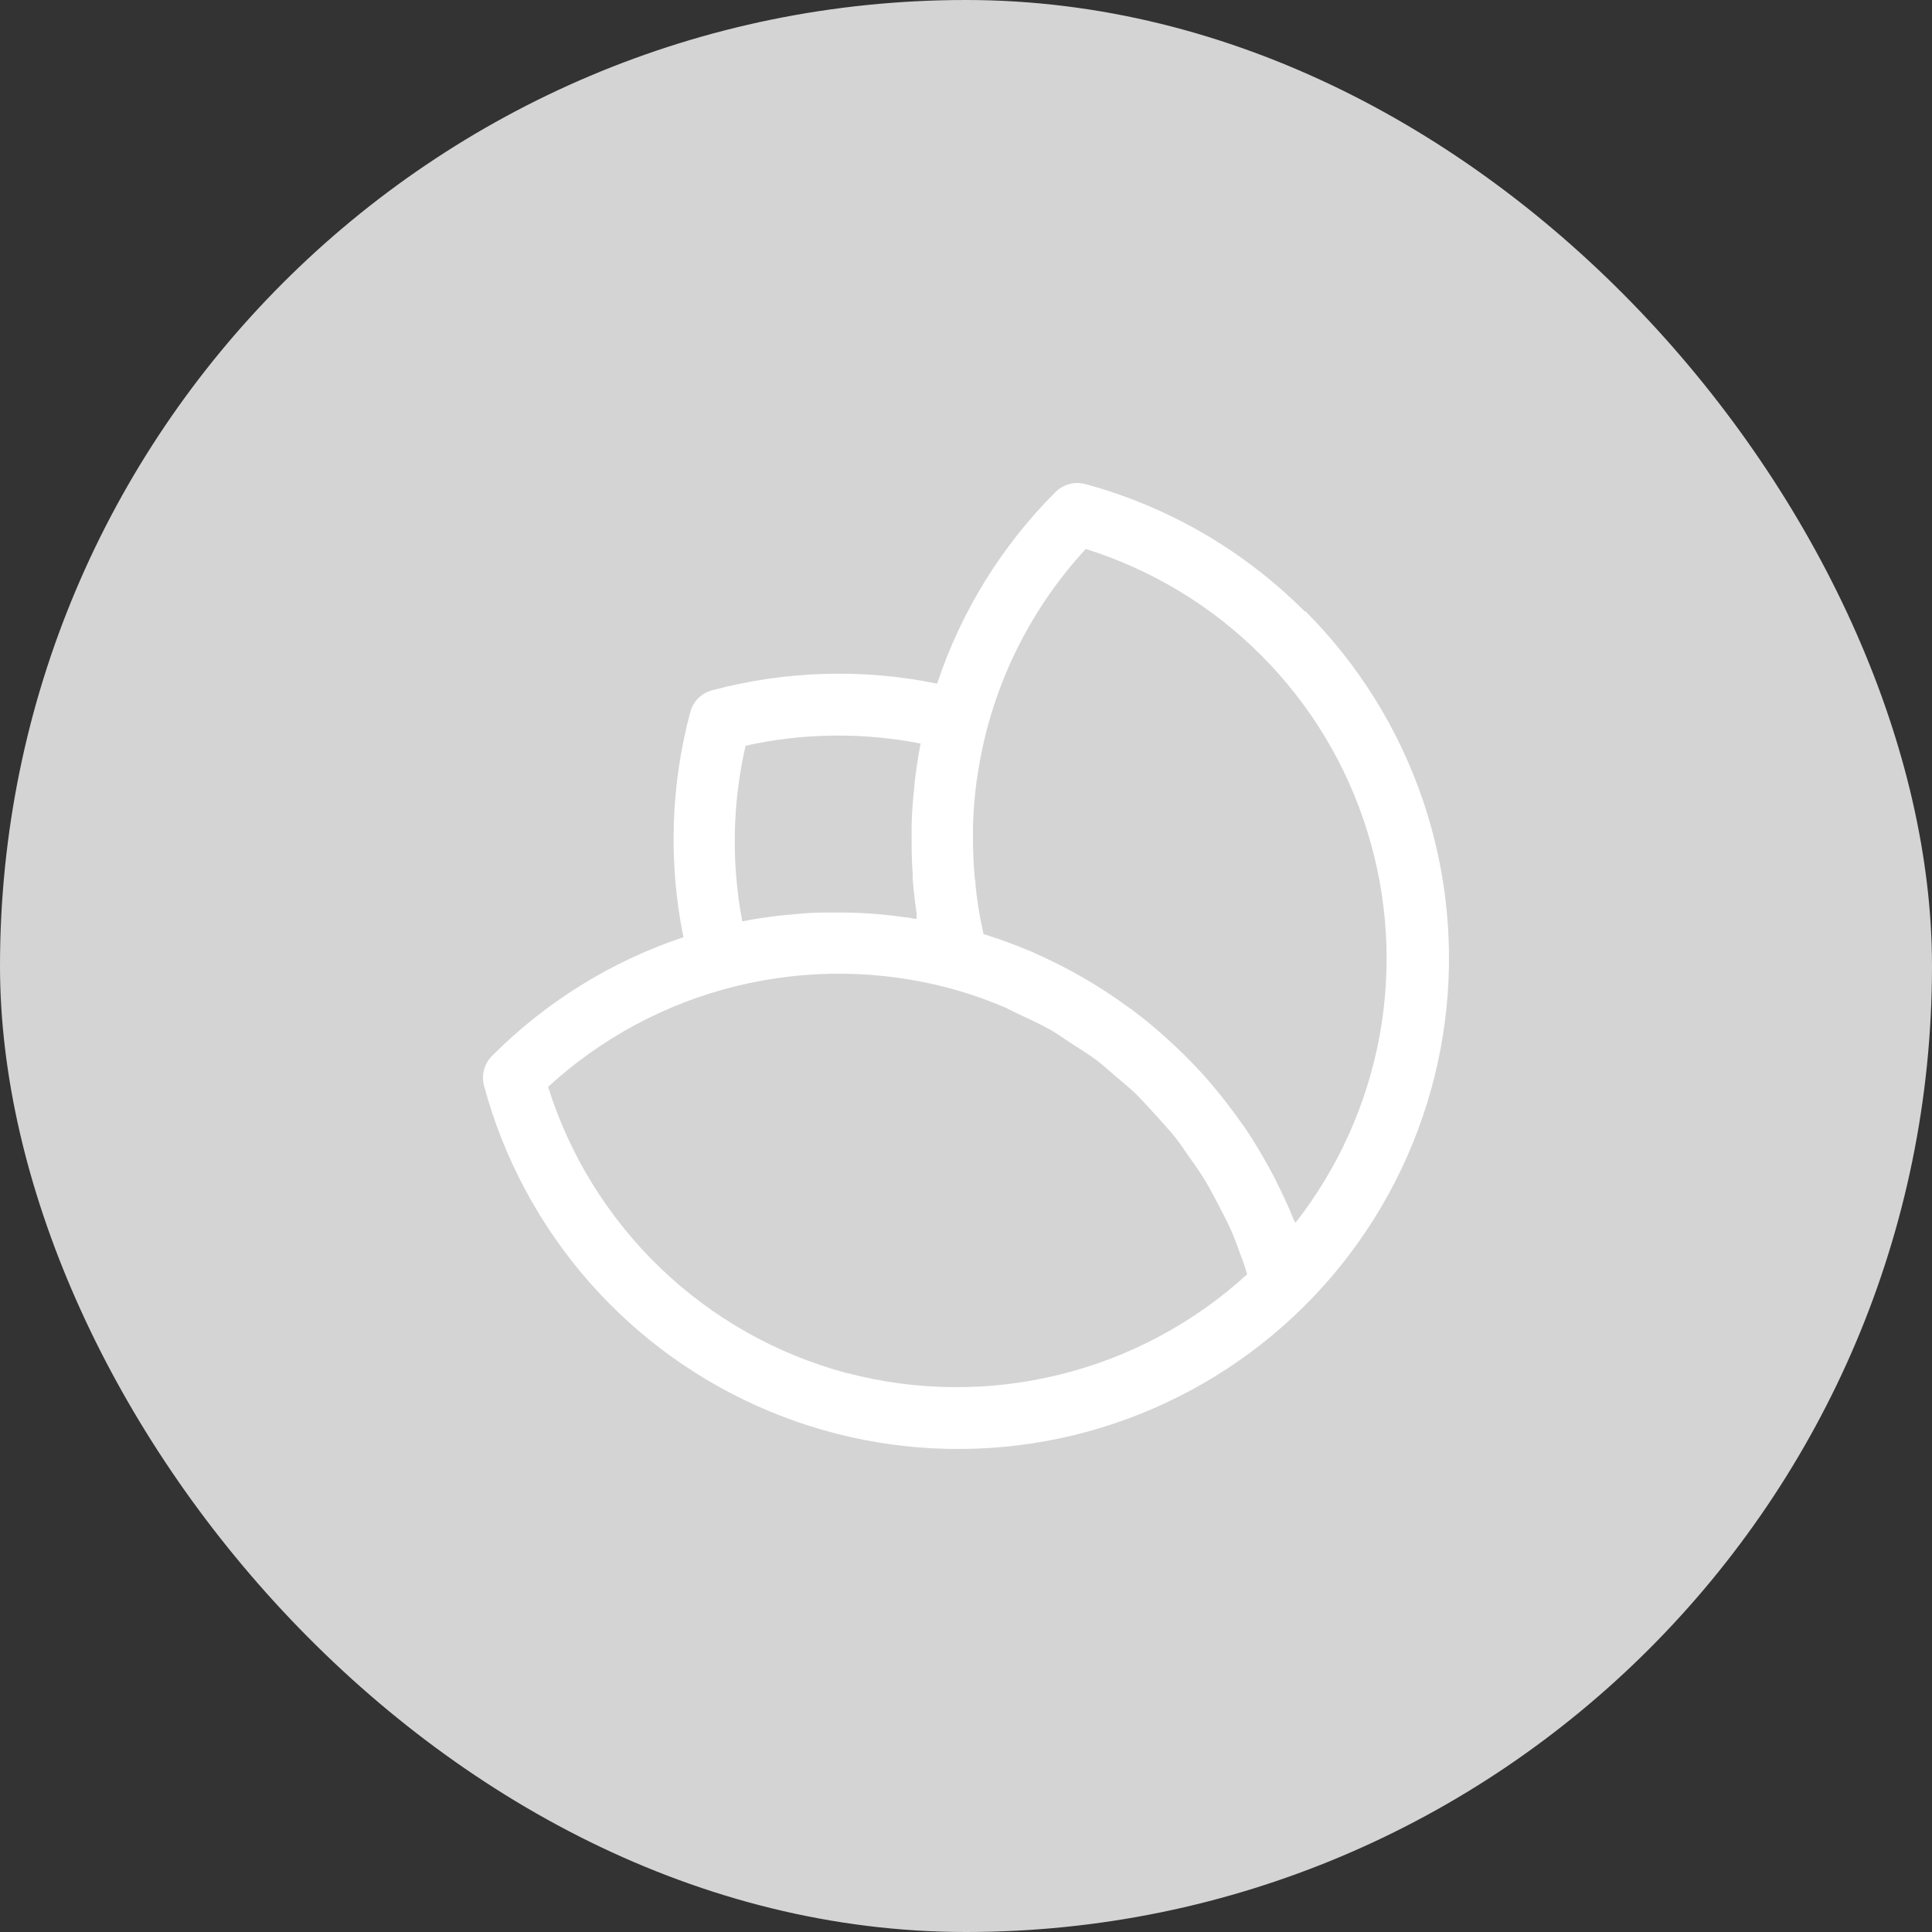 <?xml version="1.0" encoding="UTF-8"?> <svg xmlns="http://www.w3.org/2000/svg" width="20" height="20" viewBox="0 0 20 20" fill="none"><rect x="0" y="0" width="20" height="20" fill="#333333" stroke="none"/><rect width="20" height="20" rx="10" fill="#D5D4D4"></rect><path d="M13.507 6.33C12.878 5.699 12.094 5.244 11.235 5.011C11.179 4.996 11.121 4.996 11.066 5.012C11.01 5.028 10.96 5.058 10.921 5.099C10.366 5.655 9.949 6.332 9.701 7.077C8.929 6.919 8.132 6.943 7.371 7.146C7.317 7.16 7.268 7.189 7.228 7.228C7.189 7.268 7.16 7.317 7.146 7.371C6.942 8.132 6.918 8.93 7.075 9.702C6.328 9.951 5.65 10.372 5.094 10.93C5.054 10.97 5.026 11.019 5.011 11.073C4.997 11.127 4.996 11.184 5.01 11.238C5.213 11.991 5.586 12.687 6.1 13.272C6.614 13.857 7.256 14.317 7.976 14.614C8.696 14.912 9.475 15.04 10.253 14.989C11.031 14.938 11.786 14.708 12.461 14.318C13.135 13.928 13.711 13.389 14.144 12.741C14.577 12.093 14.855 11.354 14.957 10.581C15.058 9.809 14.981 9.023 14.73 8.285C14.48 7.548 14.063 6.877 13.512 6.326L13.507 6.33ZM7.712 7.721C8.31 7.587 8.929 7.58 9.53 7.697C9.503 7.834 9.484 7.97 9.467 8.107C9.467 8.145 9.461 8.182 9.457 8.219C9.447 8.325 9.44 8.432 9.437 8.538C9.437 8.571 9.437 8.605 9.437 8.639C9.437 8.775 9.437 8.912 9.448 9.048C9.448 9.066 9.448 9.084 9.448 9.101C9.458 9.22 9.472 9.339 9.489 9.456C9.489 9.474 9.489 9.492 9.489 9.511C9.47 9.511 9.451 9.511 9.432 9.504C9.321 9.488 9.211 9.474 9.1 9.464L9.021 9.458C8.885 9.448 8.756 9.445 8.624 9.447H8.505C8.404 9.447 8.305 9.456 8.204 9.466L8.082 9.477C7.946 9.493 7.809 9.512 7.684 9.538C7.57 8.936 7.581 8.318 7.718 7.721H7.712ZM8.762 14.213C8.039 14.019 7.377 13.646 6.838 13.128C6.298 12.61 5.897 11.964 5.674 11.251C6.225 10.745 6.895 10.386 7.621 10.208C8.348 10.03 9.108 10.037 9.83 10.23C10.016 10.28 10.199 10.343 10.376 10.417C10.434 10.44 10.487 10.472 10.543 10.497C10.66 10.552 10.777 10.605 10.889 10.669C10.952 10.706 11.012 10.75 11.074 10.791C11.171 10.852 11.269 10.914 11.362 10.983C11.424 11.031 11.482 11.085 11.542 11.136C11.625 11.207 11.71 11.273 11.787 11.353C11.865 11.434 11.899 11.473 11.954 11.533C12.008 11.593 12.098 11.69 12.165 11.773C12.232 11.857 12.262 11.91 12.311 11.978C12.361 12.046 12.433 12.149 12.486 12.239C12.539 12.329 12.569 12.39 12.609 12.465C12.648 12.54 12.706 12.649 12.745 12.738C12.785 12.827 12.808 12.9 12.839 12.982C12.871 13.064 12.889 13.119 12.911 13.191C12.361 13.694 11.693 14.052 10.969 14.23C10.245 14.409 9.488 14.403 8.767 14.213H8.762ZM13.41 12.663C13.41 12.652 13.4 12.643 13.396 12.633C13.334 12.477 13.26 12.327 13.188 12.18C13.172 12.154 13.159 12.127 13.144 12.099C13.063 11.952 12.977 11.807 12.883 11.668C12.874 11.655 12.863 11.642 12.854 11.629C12.759 11.493 12.658 11.362 12.552 11.236L12.519 11.197C12.41 11.07 12.292 10.95 12.171 10.835L12.105 10.774C11.984 10.662 11.857 10.557 11.725 10.458C11.704 10.441 11.682 10.428 11.662 10.413C11.381 10.208 11.079 10.033 10.762 9.89L10.691 9.857C10.537 9.791 10.38 9.733 10.219 9.681C10.206 9.681 10.193 9.671 10.181 9.668L10.173 9.632C10.14 9.481 10.116 9.328 10.099 9.174C10.099 9.148 10.099 9.122 10.091 9.096C10.077 8.942 10.071 8.786 10.072 8.631C10.072 8.608 10.072 8.584 10.072 8.561C10.076 8.401 10.089 8.242 10.11 8.084L10.118 8.036C10.245 7.156 10.637 6.336 11.24 5.683C11.926 5.898 12.55 6.276 13.057 6.785C13.565 7.294 13.941 7.918 14.154 8.605C14.367 9.291 14.411 10.019 14.281 10.726C14.15 11.433 13.851 12.097 13.407 12.663H13.41Z" fill="white"></path></svg> 
